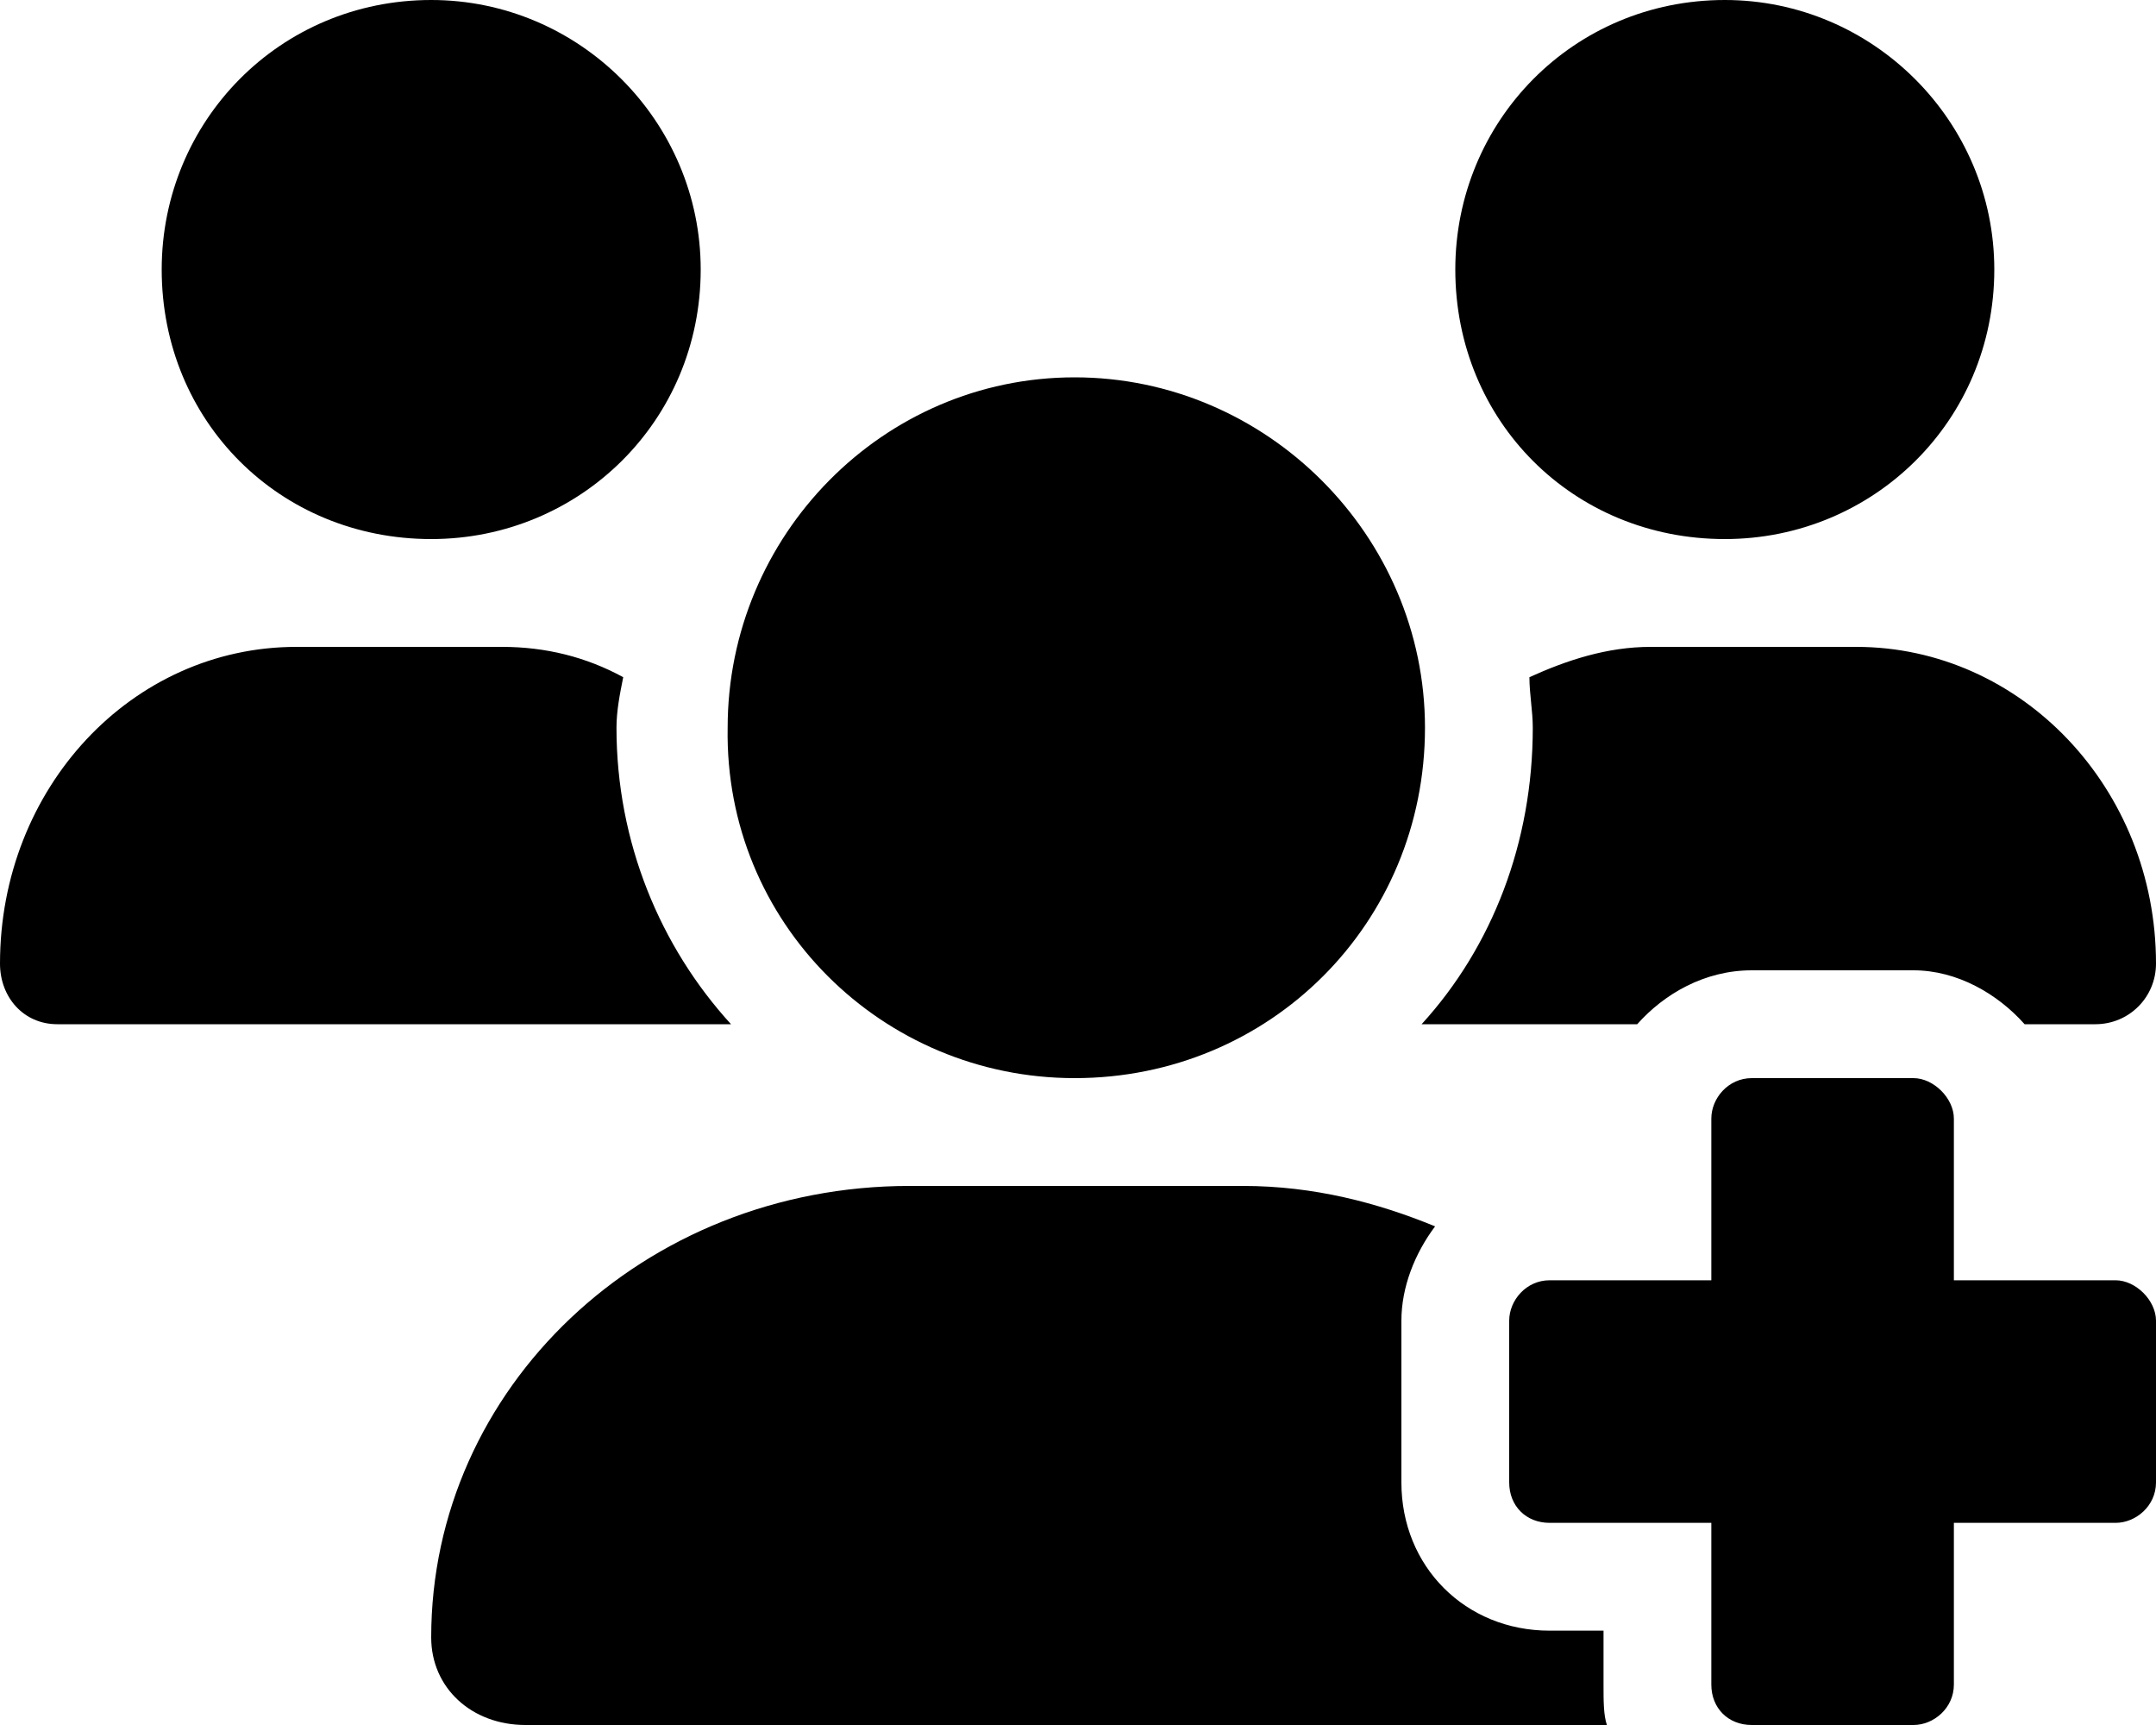 <?xml version="1.0" encoding="UTF-8"?>
<svg xmlns="http://www.w3.org/2000/svg" width="80" height="64" viewBox="0 0 80 64" fill="none">
  <path d="M78.5 47.5C79.25 47.5 80 48.25 80 49V55C80 55.875 79.25 56.5 78.5 56.5H72.5V62.5C72.5 63.375 71.75 64 71 64H65C64.125 64 63.5 63.375 63.5 62.5V56.5H57.5C56.625 56.5 56 55.875 56 55V49C56 48.25 56.625 47.5 57.5 47.5H63.5V41.5C63.5 40.75 64.125 40 65 40H71C71.75 40 72.5 40.75 72.5 41.5V47.5H78.5ZM61.25 24H68.875C75 24 80 29.25 80 35.75C80 37 79 38 77.75 38H75.125C74.125 36.875 72.625 36 71 36H65C63.25 36 61.75 36.875 60.75 38H52.75C55.375 35.125 56.875 31.25 56.875 27C56.875 26.375 56.75 25.75 56.75 25.125C58.125 24.5 59.625 24 61.25 24ZM39.875 40C32.75 40 26.875 34.25 27 27C27 19.875 32.75 14 39.875 14C47 14 52.875 19.875 52.875 27C52.875 34.25 47.125 40 39.875 40ZM64 20C58.375 20 54 15.625 54 10C54 4.5 58.375 0 64 0C69.5 0 74 4.5 74 10C74 15.625 69.5 20 64 20ZM59.5 60.5V62.5C59.5 63.125 59.5 63.625 59.625 64H19.5C17.5 64 16 62.625 16 60.75C16 51.5 23.875 44 33.75 44H46.125C48.75 44 51.125 44.625 53.25 45.5C52.5 46.5 52 47.75 52 49V55C52 58.125 54.375 60.5 57.5 60.5H59.5ZM22.875 27C22.875 31.25 24.5 35.125 27.125 38H2.125C0.875 38 0 37 0 35.75C0 29.25 4.875 24 11 24H18.625C20.25 24 21.75 24.375 23.125 25.125C23 25.75 22.875 26.375 22.875 27ZM16 20C10.375 20 6 15.625 6 10C6 4.5 10.375 0 16 0C21.5 0 26 4.5 26 10C26 15.625 21.5 20 16 20Z" fill="black"></path>
</svg>
